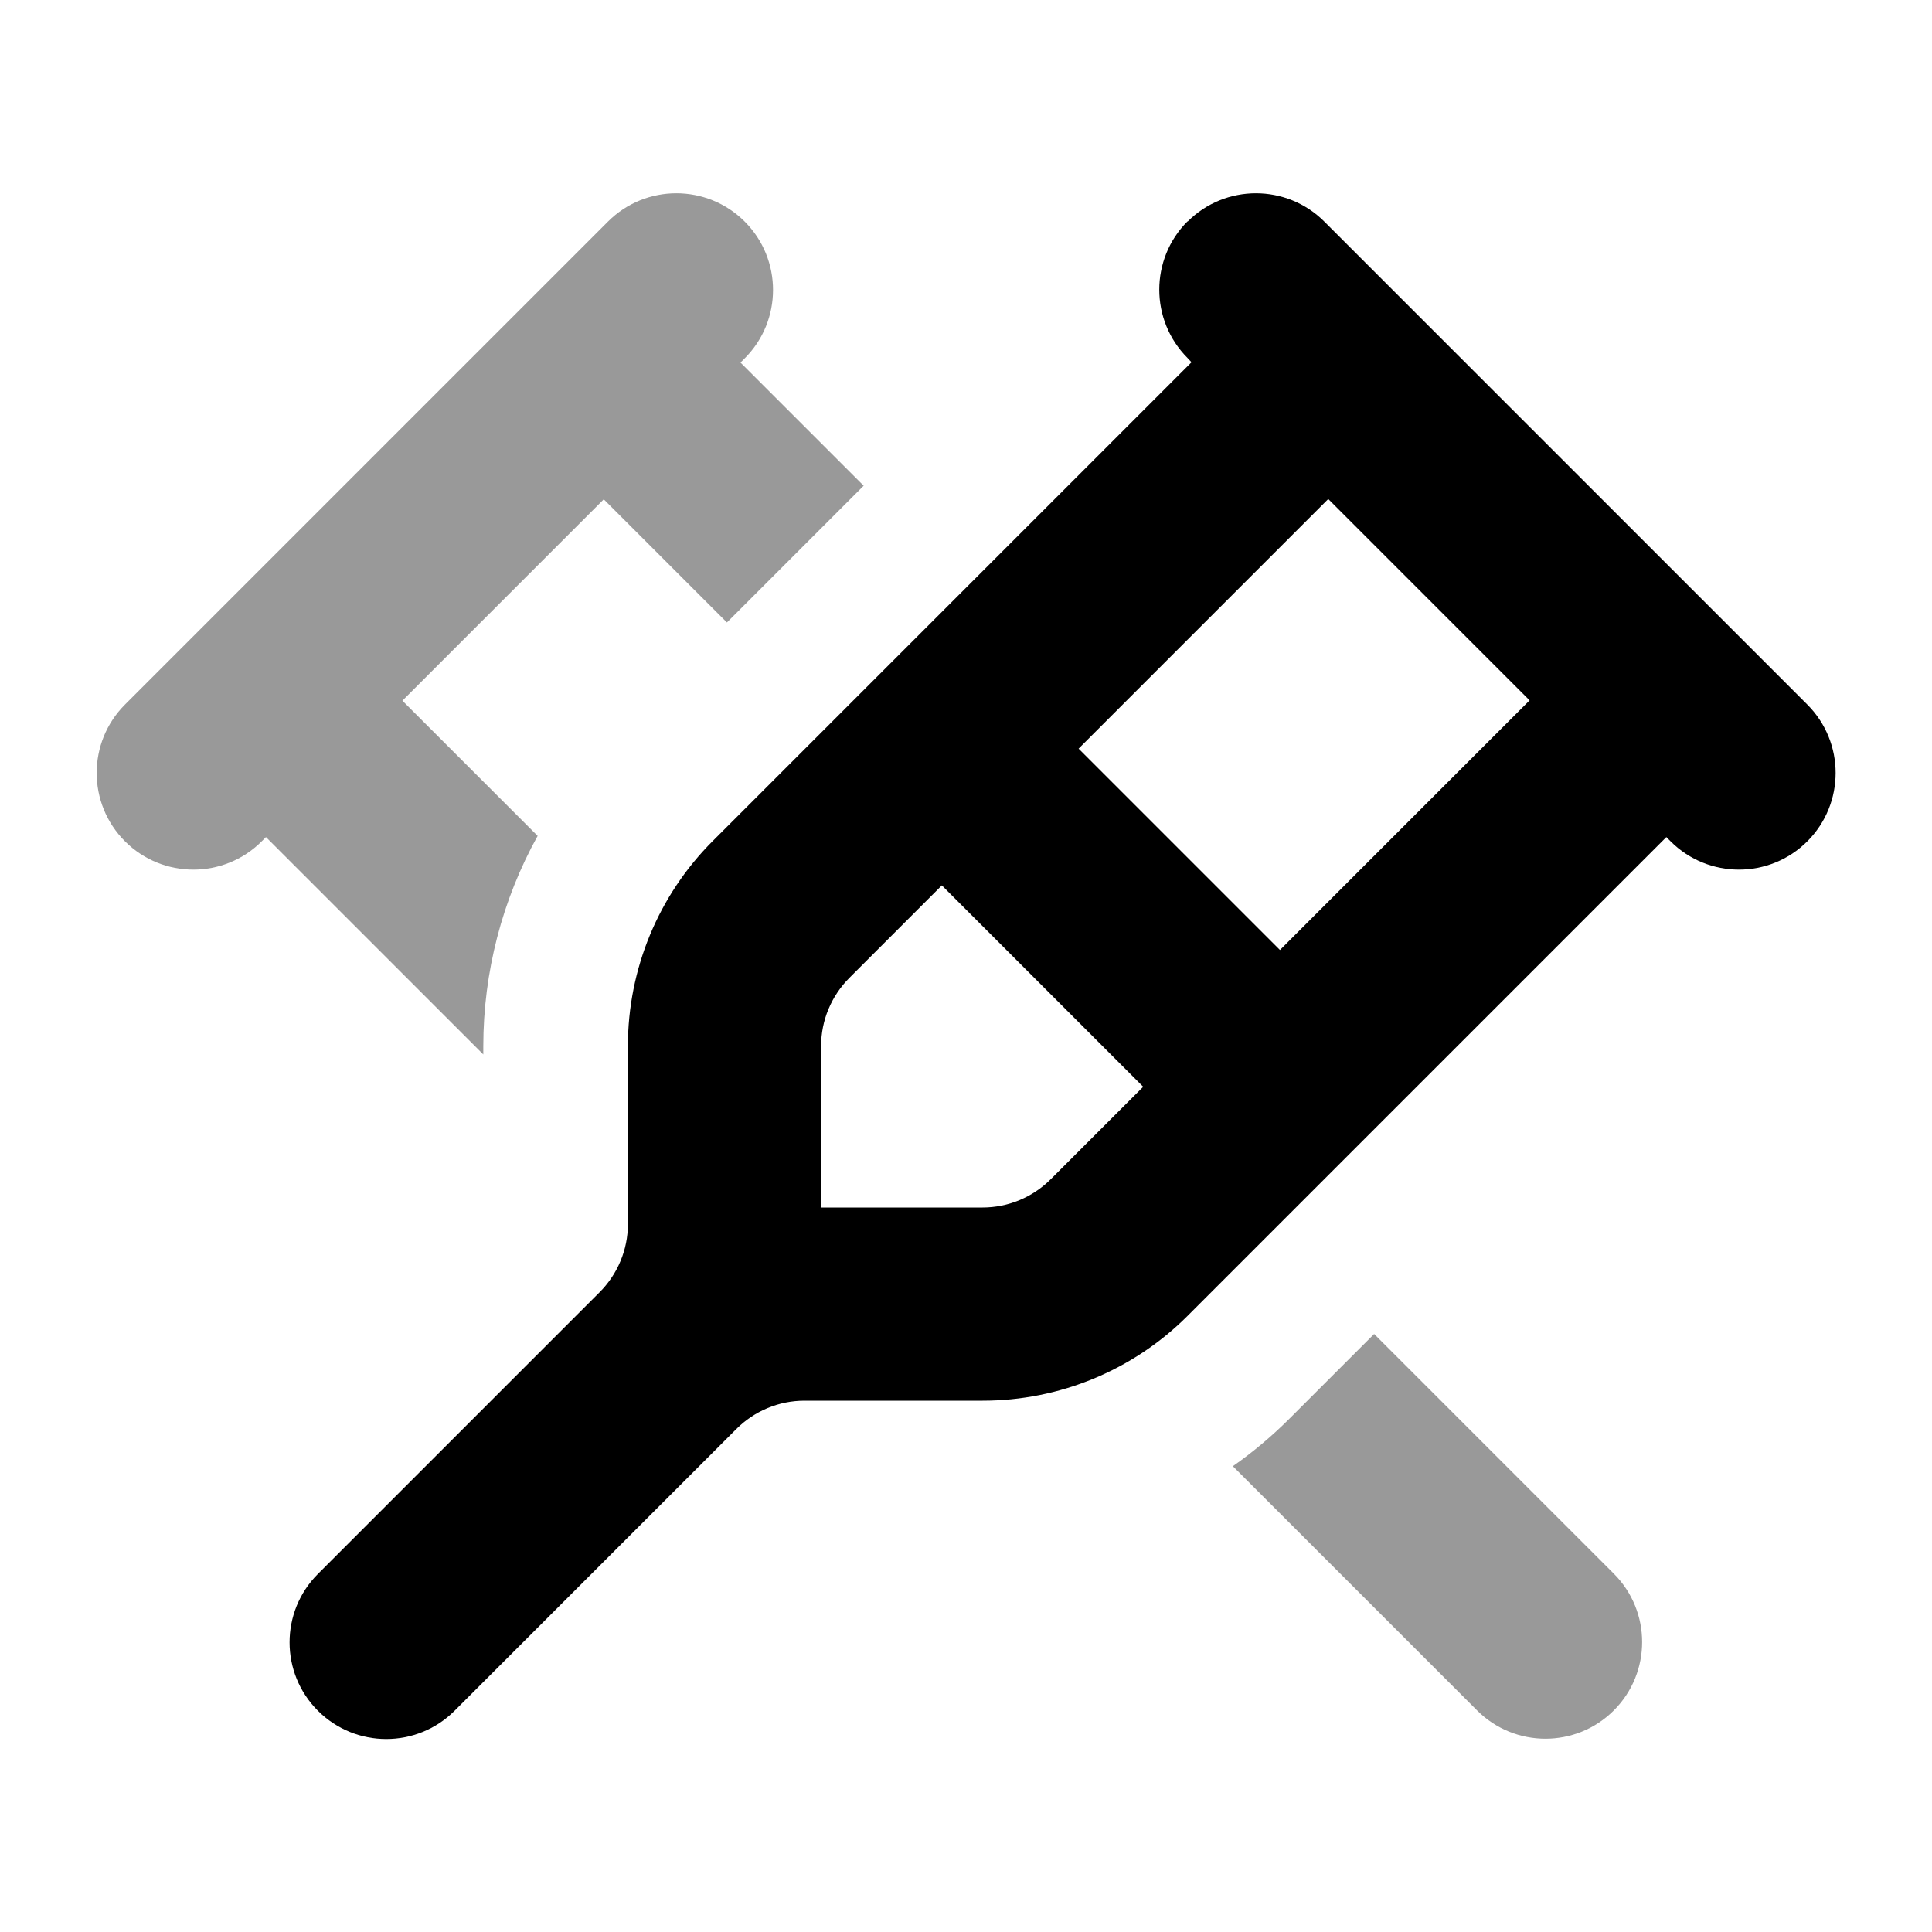 <svg xmlns="http://www.w3.org/2000/svg" viewBox="0 0 640 640"><!--! Font Awesome Pro 7.1.0 by @fontawesome - https://fontawesome.com License - https://fontawesome.com/license (Commercial License) Copyright 2025 Fonticons, Inc. --><path opacity=".4" fill="currentColor" d="M41.4 233.4C28.9 245.9 28.9 266.2 41.4 278.7C53.9 291.2 74.2 291.2 86.7 278.7L88.1 277.3L160.1 349.3L160.1 346.6C160.1 322 166.4 298 178.1 276.9L133.3 232.1L200 165.4L240.8 206.2L286.1 160.9L245.3 120.1L246.7 118.7C259.2 106.2 259.2 85.9 246.7 73.4C234.2 60.9 213.9 60.9 201.4 73.4L41.4 233.4zM408.4 485.7L489.3 566.6C501.8 579.1 522.1 579.1 534.6 566.6C547.1 554.1 547.1 533.8 534.6 521.3C531.9 518.6 505.4 492.1 455.2 441.9L427.3 469.8C421.4 475.7 415.1 481 408.4 485.7z"/><path fill="currentColor" d="M393.4 73.4C405.9 60.9 426.2 60.9 438.7 73.4L598.7 233.4C611.2 245.9 611.2 266.2 598.7 278.7C586.2 291.2 565.9 291.2 553.4 278.7L552 277.3L393.4 435.9C375.4 453.9 351 464 325.5 464L266.5 464C258 464 249.9 467.4 243.9 473.4C182.2 535.1 151.1 566.2 150.6 566.7C138.1 579.2 117.8 579.2 105.3 566.7C92.8 554.2 92.8 533.9 105.3 521.4L121.3 505.4L121.3 505.4L198.6 428.1C204.6 422.1 208 414 208 405.5L208 346.5C208 321 218.1 296.6 236.1 278.6L394.7 120L393.4 118.6C380.9 106.1 380.9 85.8 393.4 73.3zM440 165.3L357.3 248L424 314.7L506.7 232L440 165.3zM312 293.3L281.4 323.9C275.4 329.9 272 338 272 346.5L272 400L325.5 400C334 400 342.1 396.6 348.1 390.6L378.7 360L312 293.3z"/></svg>